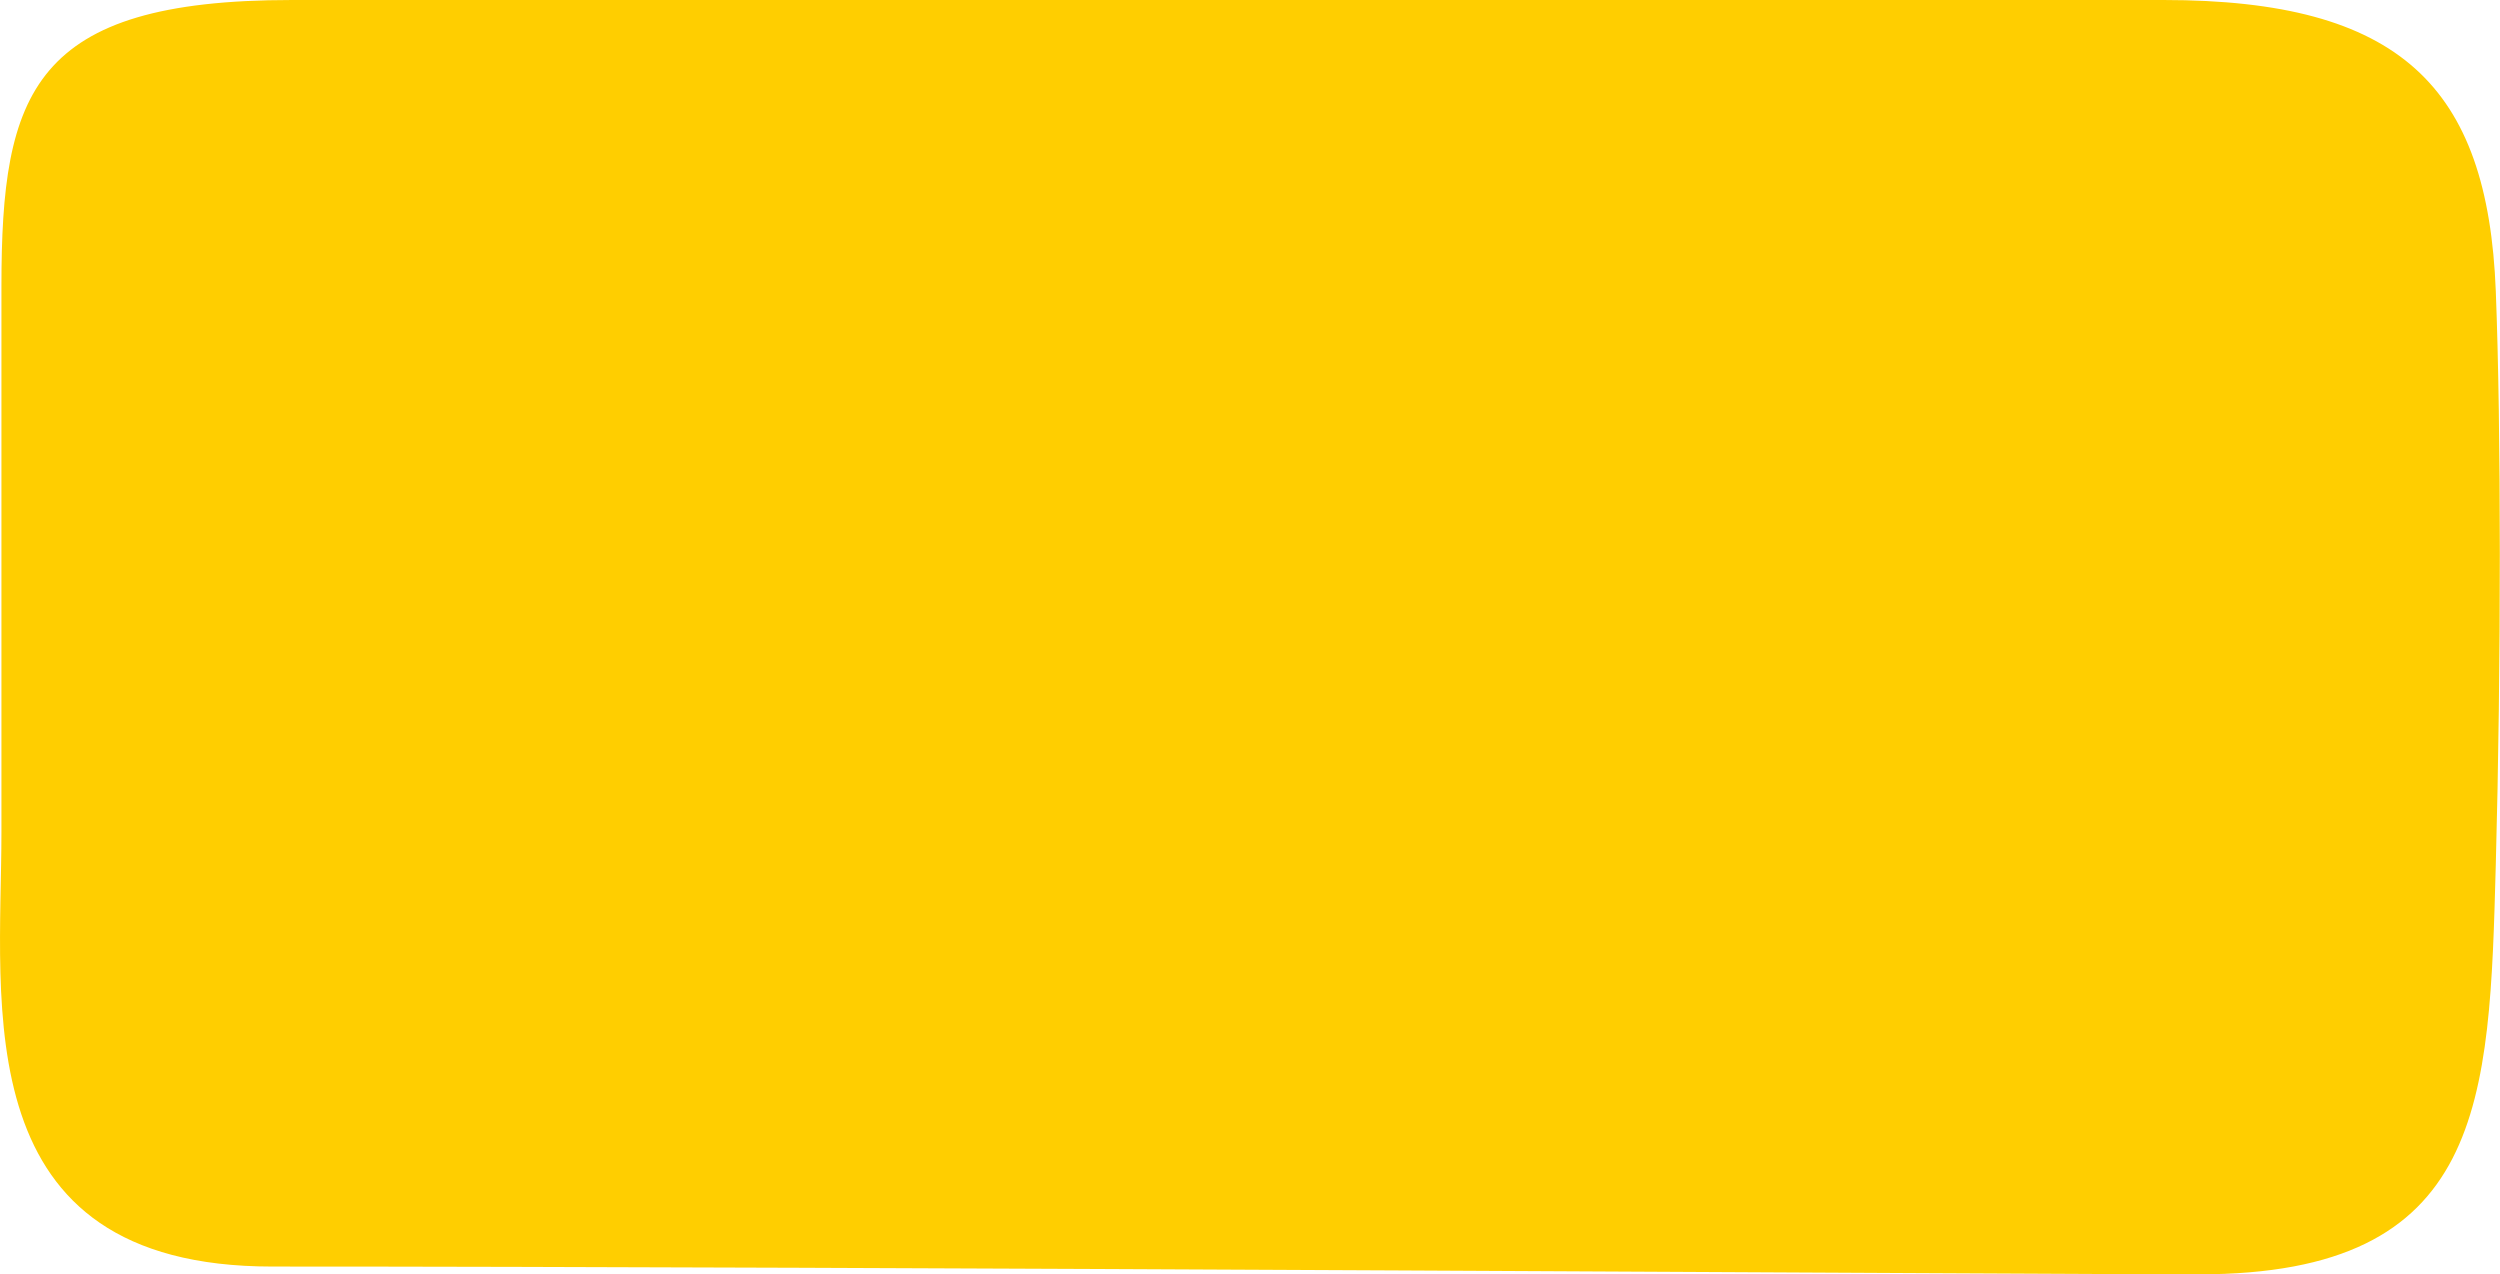 <?xml version="1.0" encoding="UTF-8"?> <svg xmlns="http://www.w3.org/2000/svg" width="469.88" height="239.5" viewBox="0 0 469.88 239.5">  <defs> <style> .cls-1 { fill: #ffce00; fill-rule: evenodd; } </style> </defs> <path class="cls-1" d="M1373.24,798.515c53.96,0,54.64-32.393,55.85-77,1.02-37.582,1-82.295,0-107.8C1427.58,575.241,1411.1,559,1366.62,559H1014.87c-48.777,0-54.6,17.329-54.6,53.8V715.431c0,32.423-7.019,81.62,50.895,81.62C1120.54,797.051,1346.37,798.515,1373.24,798.515Z" transform="translate(-960 -559)"></path> </svg> 